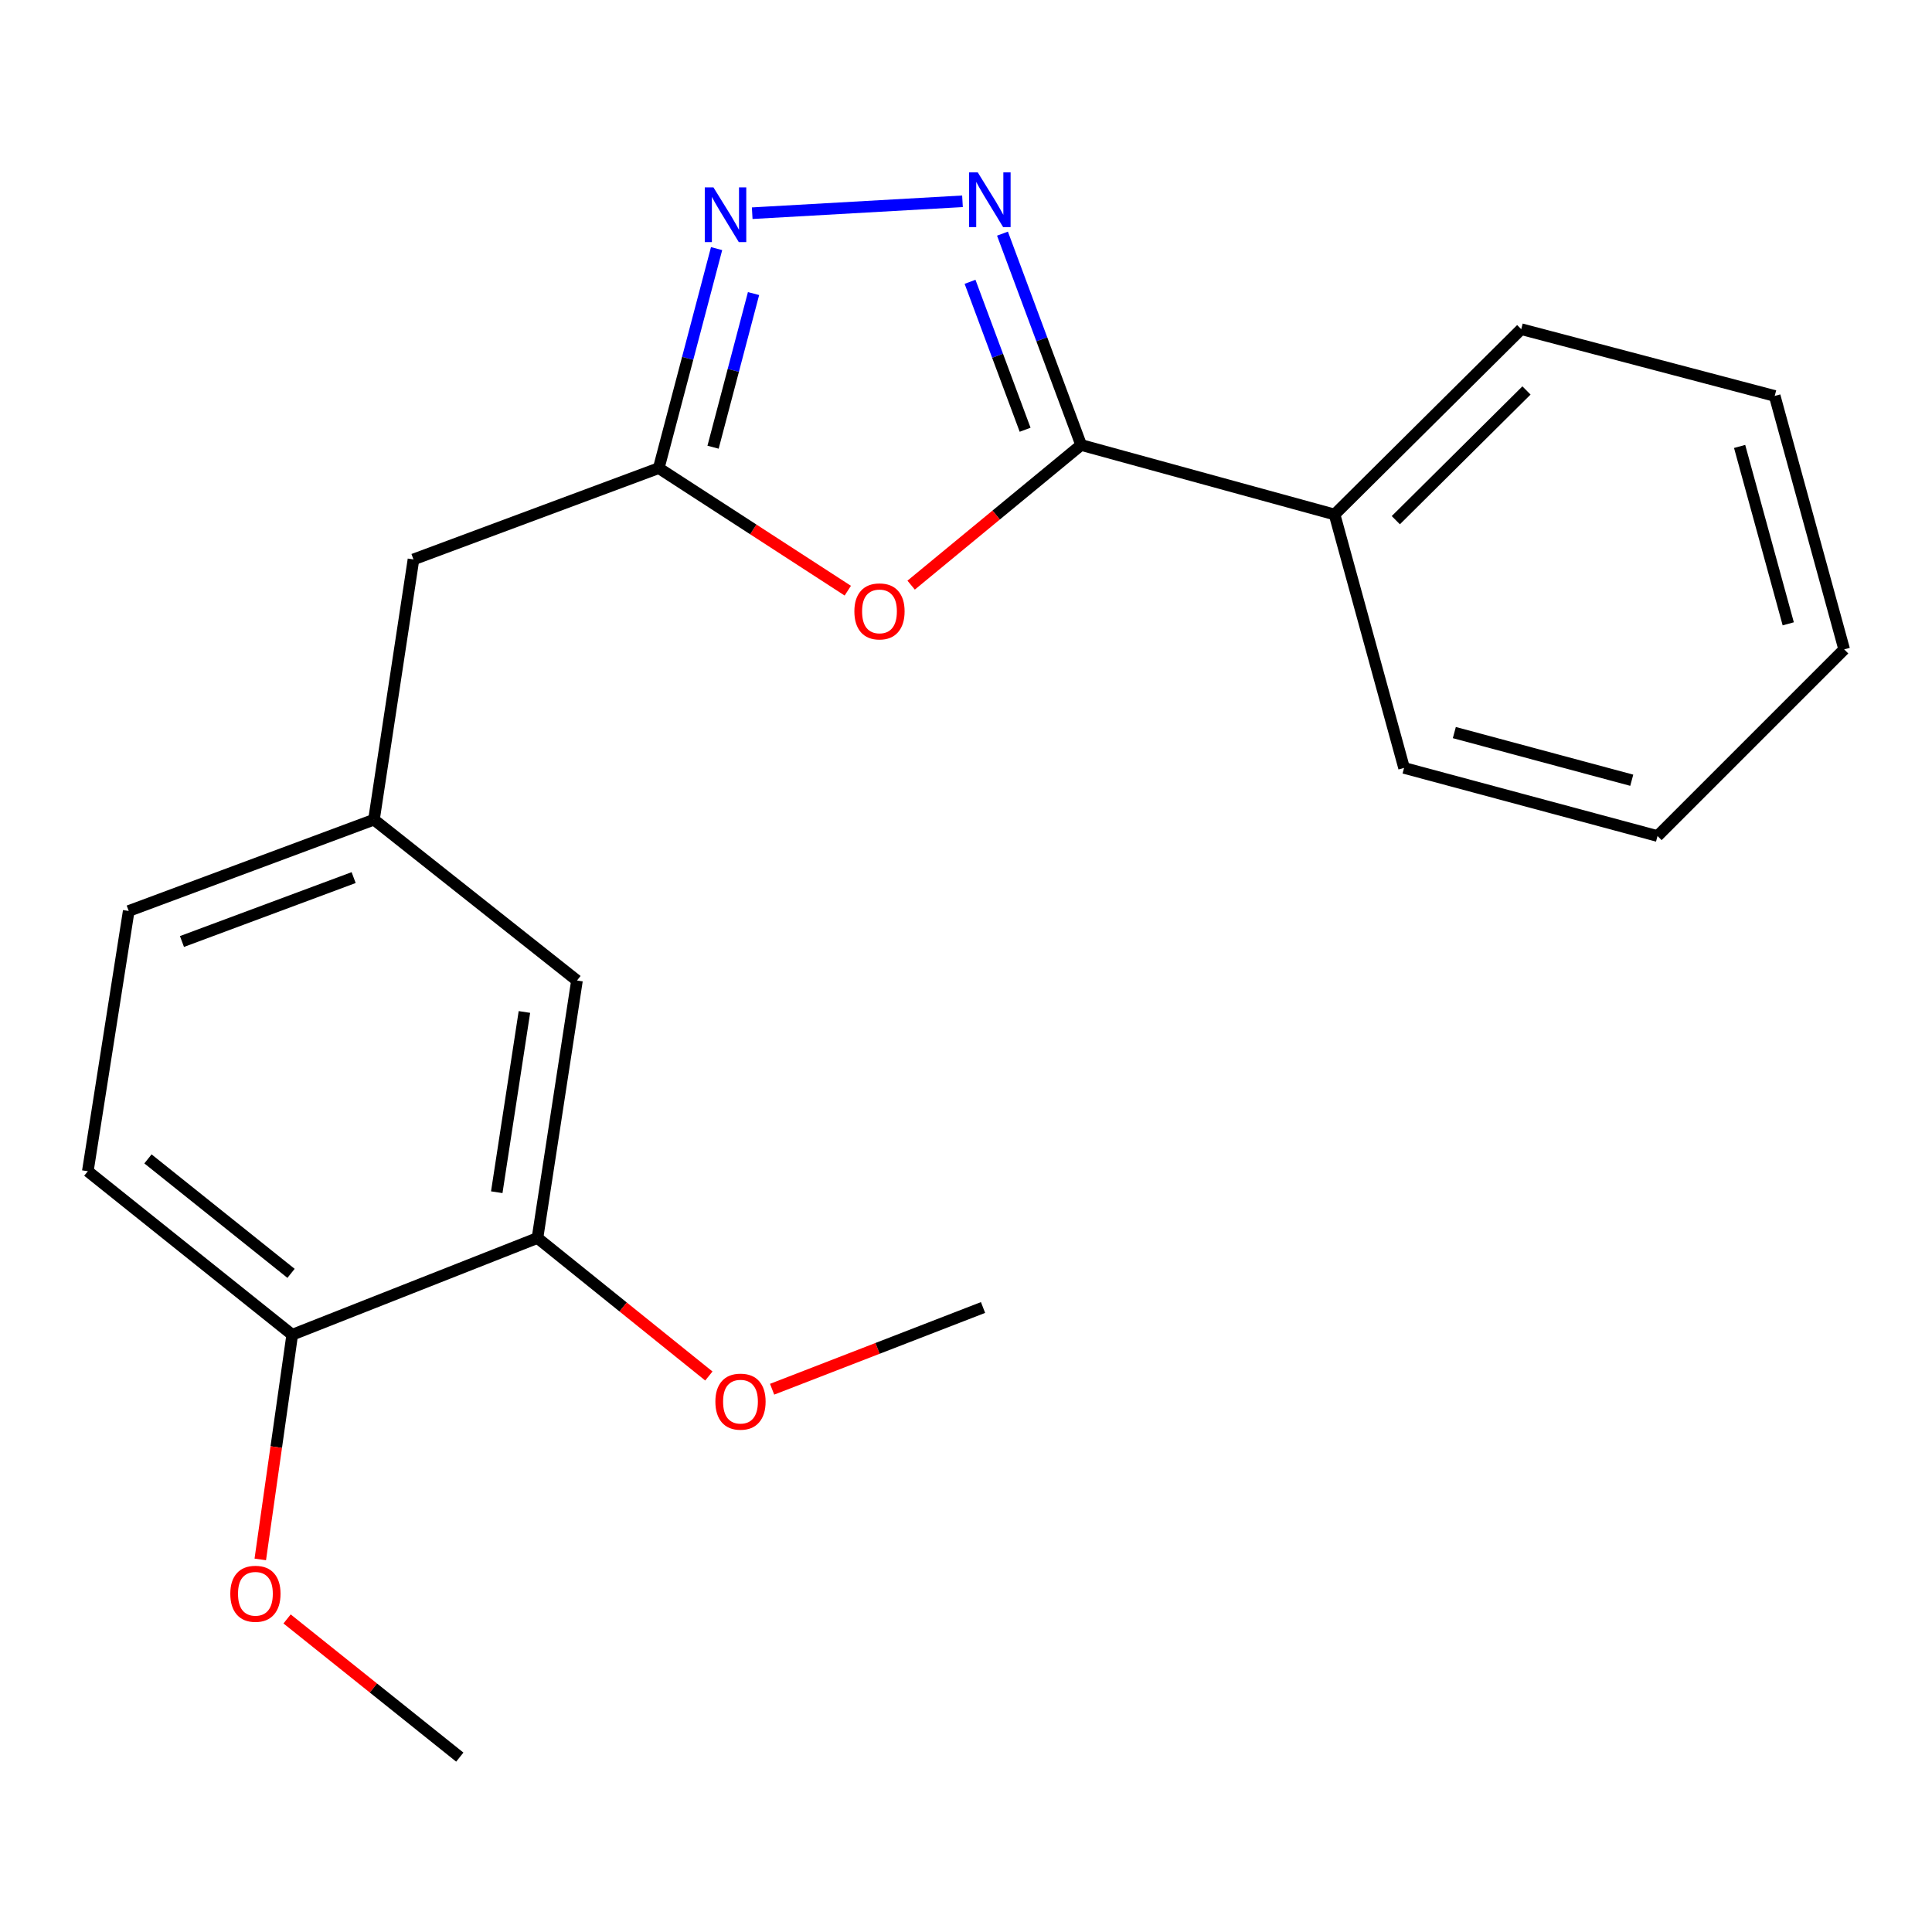 <?xml version='1.0' encoding='iso-8859-1'?>
<svg version='1.1' baseProfile='full'
              xmlns='http://www.w3.org/2000/svg'
                      xmlns:rdkit='http://www.rdkit.org/xml'
                      xmlns:xlink='http://www.w3.org/1999/xlink'
                  xml:space='preserve'
width='1000px' height='1000px' viewBox='0 0 1000 1000'>
<!-- END OF HEADER -->
<rect style='opacity:1.0;fill:#FFFFFF;stroke:none' width='1000' height='1000' x='0' y='0'> </rect>
<path class='bond-0' d='M 518.879,120.933 L 539.238,175.63' style='fill:none;fill-rule:evenodd;stroke:#0000FF;stroke-width:6px;stroke-linecap:butt;stroke-linejoin:miter;stroke-opacity:1' />
<path class='bond-0' d='M 539.238,175.63 L 559.597,230.328' style='fill:none;fill-rule:evenodd;stroke:#000000;stroke-width:6px;stroke-linecap:butt;stroke-linejoin:miter;stroke-opacity:1' />
<path class='bond-0' d='M 502.096,145.862 L 516.347,184.15' style='fill:none;fill-rule:evenodd;stroke:#0000FF;stroke-width:6px;stroke-linecap:butt;stroke-linejoin:miter;stroke-opacity:1' />
<path class='bond-0' d='M 516.347,184.15 L 530.598,222.438' style='fill:none;fill-rule:evenodd;stroke:#000000;stroke-width:6px;stroke-linecap:butt;stroke-linejoin:miter;stroke-opacity:1' />
<path class='bond-2' d='M 498.182,104.189 L 389.34,110.352' style='fill:none;fill-rule:evenodd;stroke:#0000FF;stroke-width:6px;stroke-linecap:butt;stroke-linejoin:miter;stroke-opacity:1' />
<path class='bond-1' d='M 559.597,230.328 L 515.6,266.597' style='fill:none;fill-rule:evenodd;stroke:#000000;stroke-width:6px;stroke-linecap:butt;stroke-linejoin:miter;stroke-opacity:1' />
<path class='bond-1' d='M 515.6,266.597 L 471.603,302.866' style='fill:none;fill-rule:evenodd;stroke:#FF0000;stroke-width:6px;stroke-linecap:butt;stroke-linejoin:miter;stroke-opacity:1' />
<path class='bond-5' d='M 559.597,230.328 L 690.771,266.3' style='fill:none;fill-rule:evenodd;stroke:#000000;stroke-width:6px;stroke-linecap:butt;stroke-linejoin:miter;stroke-opacity:1' />
<path class='bond-21' d='M 438.817,305.735 L 389.892,274.016' style='fill:none;fill-rule:evenodd;stroke:#FF0000;stroke-width:6px;stroke-linecap:butt;stroke-linejoin:miter;stroke-opacity:1' />
<path class='bond-21' d='M 389.892,274.016 L 340.967,242.296' style='fill:none;fill-rule:evenodd;stroke:#000000;stroke-width:6px;stroke-linecap:butt;stroke-linejoin:miter;stroke-opacity:1' />
<path class='bond-3' d='M 370.904,128.686 L 355.936,185.491' style='fill:none;fill-rule:evenodd;stroke:#0000FF;stroke-width:6px;stroke-linecap:butt;stroke-linejoin:miter;stroke-opacity:1' />
<path class='bond-3' d='M 355.936,185.491 L 340.967,242.296' style='fill:none;fill-rule:evenodd;stroke:#000000;stroke-width:6px;stroke-linecap:butt;stroke-linejoin:miter;stroke-opacity:1' />
<path class='bond-3' d='M 390.032,151.951 L 379.554,191.714' style='fill:none;fill-rule:evenodd;stroke:#0000FF;stroke-width:6px;stroke-linecap:butt;stroke-linejoin:miter;stroke-opacity:1' />
<path class='bond-3' d='M 379.554,191.714 L 369.077,231.478' style='fill:none;fill-rule:evenodd;stroke:#000000;stroke-width:6px;stroke-linecap:butt;stroke-linejoin:miter;stroke-opacity:1' />
<path class='bond-9' d='M 340.967,242.296 L 214.013,289.558' style='fill:none;fill-rule:evenodd;stroke:#000000;stroke-width:6px;stroke-linecap:butt;stroke-linejoin:miter;stroke-opacity:1' />
<path class='bond-4' d='M 278.196,640.786 L 298.645,507.508' style='fill:none;fill-rule:evenodd;stroke:#000000;stroke-width:6px;stroke-linecap:butt;stroke-linejoin:miter;stroke-opacity:1' />
<path class='bond-4' d='M 257.121,617.09 L 271.435,523.796' style='fill:none;fill-rule:evenodd;stroke:#000000;stroke-width:6px;stroke-linecap:butt;stroke-linejoin:miter;stroke-opacity:1' />
<path class='bond-12' d='M 278.196,640.786 L 322.55,676.503' style='fill:none;fill-rule:evenodd;stroke:#000000;stroke-width:6px;stroke-linecap:butt;stroke-linejoin:miter;stroke-opacity:1' />
<path class='bond-12' d='M 322.55,676.503 L 366.904,712.22' style='fill:none;fill-rule:evenodd;stroke:#FF0000;stroke-width:6px;stroke-linecap:butt;stroke-linejoin:miter;stroke-opacity:1' />
<path class='bond-23' d='M 278.196,640.786 L 151.255,690.857' style='fill:none;fill-rule:evenodd;stroke:#000000;stroke-width:6px;stroke-linecap:butt;stroke-linejoin:miter;stroke-opacity:1' />
<path class='bond-14' d='M 690.771,266.3 L 787.385,170.378' style='fill:none;fill-rule:evenodd;stroke:#000000;stroke-width:6px;stroke-linecap:butt;stroke-linejoin:miter;stroke-opacity:1' />
<path class='bond-14' d='M 722.472,269.245 L 790.102,202.099' style='fill:none;fill-rule:evenodd;stroke:#000000;stroke-width:6px;stroke-linecap:butt;stroke-linejoin:miter;stroke-opacity:1' />
<path class='bond-15' d='M 690.771,266.3 L 726.744,397.475' style='fill:none;fill-rule:evenodd;stroke:#000000;stroke-width:6px;stroke-linecap:butt;stroke-linejoin:miter;stroke-opacity:1' />
<path class='bond-6' d='M 151.255,690.857 L 45.455,606.225' style='fill:none;fill-rule:evenodd;stroke:#000000;stroke-width:6px;stroke-linecap:butt;stroke-linejoin:miter;stroke-opacity:1' />
<path class='bond-6' d='M 150.642,659.089 L 76.582,599.847' style='fill:none;fill-rule:evenodd;stroke:#000000;stroke-width:6px;stroke-linecap:butt;stroke-linejoin:miter;stroke-opacity:1' />
<path class='bond-13' d='M 151.255,690.857 L 142.987,749.004' style='fill:none;fill-rule:evenodd;stroke:#000000;stroke-width:6px;stroke-linecap:butt;stroke-linejoin:miter;stroke-opacity:1' />
<path class='bond-13' d='M 142.987,749.004 L 134.72,807.151' style='fill:none;fill-rule:evenodd;stroke:#FF0000;stroke-width:6px;stroke-linecap:butt;stroke-linejoin:miter;stroke-opacity:1' />
<path class='bond-7' d='M 298.645,507.508 L 193.564,424.26' style='fill:none;fill-rule:evenodd;stroke:#000000;stroke-width:6px;stroke-linecap:butt;stroke-linejoin:miter;stroke-opacity:1' />
<path class='bond-8' d='M 193.564,424.26 L 214.013,289.558' style='fill:none;fill-rule:evenodd;stroke:#000000;stroke-width:6px;stroke-linecap:butt;stroke-linejoin:miter;stroke-opacity:1' />
<path class='bond-11' d='M 193.564,424.26 L 66.623,471.522' style='fill:none;fill-rule:evenodd;stroke:#000000;stroke-width:6px;stroke-linecap:butt;stroke-linejoin:miter;stroke-opacity:1' />
<path class='bond-11' d='M 183.045,454.24 L 94.186,487.323' style='fill:none;fill-rule:evenodd;stroke:#000000;stroke-width:6px;stroke-linecap:butt;stroke-linejoin:miter;stroke-opacity:1' />
<path class='bond-10' d='M 45.455,606.225 L 66.623,471.522' style='fill:none;fill-rule:evenodd;stroke:#000000;stroke-width:6px;stroke-linecap:butt;stroke-linejoin:miter;stroke-opacity:1' />
<path class='bond-16' d='M 399.643,719.063 L 454.231,697.911' style='fill:none;fill-rule:evenodd;stroke:#FF0000;stroke-width:6px;stroke-linecap:butt;stroke-linejoin:miter;stroke-opacity:1' />
<path class='bond-16' d='M 454.231,697.911 L 508.82,676.759' style='fill:none;fill-rule:evenodd;stroke:#000000;stroke-width:6px;stroke-linecap:butt;stroke-linejoin:miter;stroke-opacity:1' />
<path class='bond-17' d='M 148.59,837.964 L 193.29,873.725' style='fill:none;fill-rule:evenodd;stroke:#FF0000;stroke-width:6px;stroke-linecap:butt;stroke-linejoin:miter;stroke-opacity:1' />
<path class='bond-17' d='M 193.29,873.725 L 237.99,909.486' style='fill:none;fill-rule:evenodd;stroke:#000000;stroke-width:6px;stroke-linecap:butt;stroke-linejoin:miter;stroke-opacity:1' />
<path class='bond-19' d='M 787.385,170.378 L 918.587,204.939' style='fill:none;fill-rule:evenodd;stroke:#000000;stroke-width:6px;stroke-linecap:butt;stroke-linejoin:miter;stroke-opacity:1' />
<path class='bond-18' d='M 726.744,397.475 L 857.932,432.728' style='fill:none;fill-rule:evenodd;stroke:#000000;stroke-width:6px;stroke-linecap:butt;stroke-linejoin:miter;stroke-opacity:1' />
<path class='bond-18' d='M 752.76,379.175 L 844.592,403.852' style='fill:none;fill-rule:evenodd;stroke:#000000;stroke-width:6px;stroke-linecap:butt;stroke-linejoin:miter;stroke-opacity:1' />
<path class='bond-20' d='M 857.932,432.728 L 954.545,336.114' style='fill:none;fill-rule:evenodd;stroke:#000000;stroke-width:6px;stroke-linecap:butt;stroke-linejoin:miter;stroke-opacity:1' />
<path class='bond-22' d='M 918.587,204.939 L 954.545,336.114' style='fill:none;fill-rule:evenodd;stroke:#000000;stroke-width:6px;stroke-linecap:butt;stroke-linejoin:miter;stroke-opacity:1' />
<path class='bond-22' d='M 900.425,231.073 L 925.596,322.895' style='fill:none;fill-rule:evenodd;stroke:#000000;stroke-width:6px;stroke-linecap:butt;stroke-linejoin:miter;stroke-opacity:1' />
<path  class='atom-0' d='M 506.088 89.227
L 515.368 104.227
Q 516.288 105.707, 517.768 108.387
Q 519.248 111.067, 519.328 111.227
L 519.328 89.227
L 523.088 89.227
L 523.088 117.547
L 519.208 117.547
L 509.248 101.147
Q 508.088 99.227, 506.848 97.026
Q 505.648 94.826, 505.288 94.147
L 505.288 117.547
L 501.608 117.547
L 501.608 89.227
L 506.088 89.227
' fill='#0000FF'/>
<path  class='atom-2' d='M 442.221 316.451
Q 442.221 309.651, 445.581 305.851
Q 448.941 302.051, 455.221 302.051
Q 461.501 302.051, 464.861 305.851
Q 468.221 309.651, 468.221 316.451
Q 468.221 323.331, 464.821 327.251
Q 461.421 331.131, 455.221 331.131
Q 448.981 331.131, 445.581 327.251
Q 442.221 323.371, 442.221 316.451
M 455.221 327.931
Q 459.541 327.931, 461.861 325.051
Q 464.221 322.131, 464.221 316.451
Q 464.221 310.891, 461.861 308.091
Q 459.541 305.251, 455.221 305.251
Q 450.901 305.251, 448.541 308.051
Q 446.221 310.851, 446.221 316.451
Q 446.221 322.171, 448.541 325.051
Q 450.901 327.931, 455.221 327.931
' fill='#FF0000'/>
<path  class='atom-3' d='M 369.269 96.975
L 378.549 111.975
Q 379.469 113.455, 380.949 116.135
Q 382.429 118.815, 382.509 118.975
L 382.509 96.975
L 386.269 96.975
L 386.269 125.295
L 382.389 125.295
L 372.429 108.895
Q 371.269 106.975, 370.029 104.775
Q 368.829 102.575, 368.469 101.895
L 368.469 125.295
L 364.789 125.295
L 364.789 96.975
L 369.269 96.975
' fill='#0000FF'/>
<path  class='atom-13' d='M 370.277 725.485
Q 370.277 718.685, 373.637 714.885
Q 376.997 711.085, 383.277 711.085
Q 389.557 711.085, 392.917 714.885
Q 396.277 718.685, 396.277 725.485
Q 396.277 732.365, 392.877 736.285
Q 389.477 740.165, 383.277 740.165
Q 377.037 740.165, 373.637 736.285
Q 370.277 732.405, 370.277 725.485
M 383.277 736.965
Q 387.597 736.965, 389.917 734.085
Q 392.277 731.165, 392.277 725.485
Q 392.277 719.925, 389.917 717.125
Q 387.597 714.285, 383.277 714.285
Q 378.957 714.285, 376.597 717.085
Q 374.277 719.885, 374.277 725.485
Q 374.277 731.205, 376.597 734.085
Q 378.957 736.965, 383.277 736.965
' fill='#FF0000'/>
<path  class='atom-14' d='M 119.203 824.934
Q 119.203 818.134, 122.563 814.334
Q 125.923 810.534, 132.203 810.534
Q 138.483 810.534, 141.843 814.334
Q 145.203 818.134, 145.203 824.934
Q 145.203 831.814, 141.803 835.734
Q 138.403 839.614, 132.203 839.614
Q 125.963 839.614, 122.563 835.734
Q 119.203 831.854, 119.203 824.934
M 132.203 836.414
Q 136.523 836.414, 138.843 833.534
Q 141.203 830.614, 141.203 824.934
Q 141.203 819.374, 138.843 816.574
Q 136.523 813.734, 132.203 813.734
Q 127.883 813.734, 125.523 816.534
Q 123.203 819.334, 123.203 824.934
Q 123.203 830.654, 125.523 833.534
Q 127.883 836.414, 132.203 836.414
' fill='#FF0000'/>
</svg>
